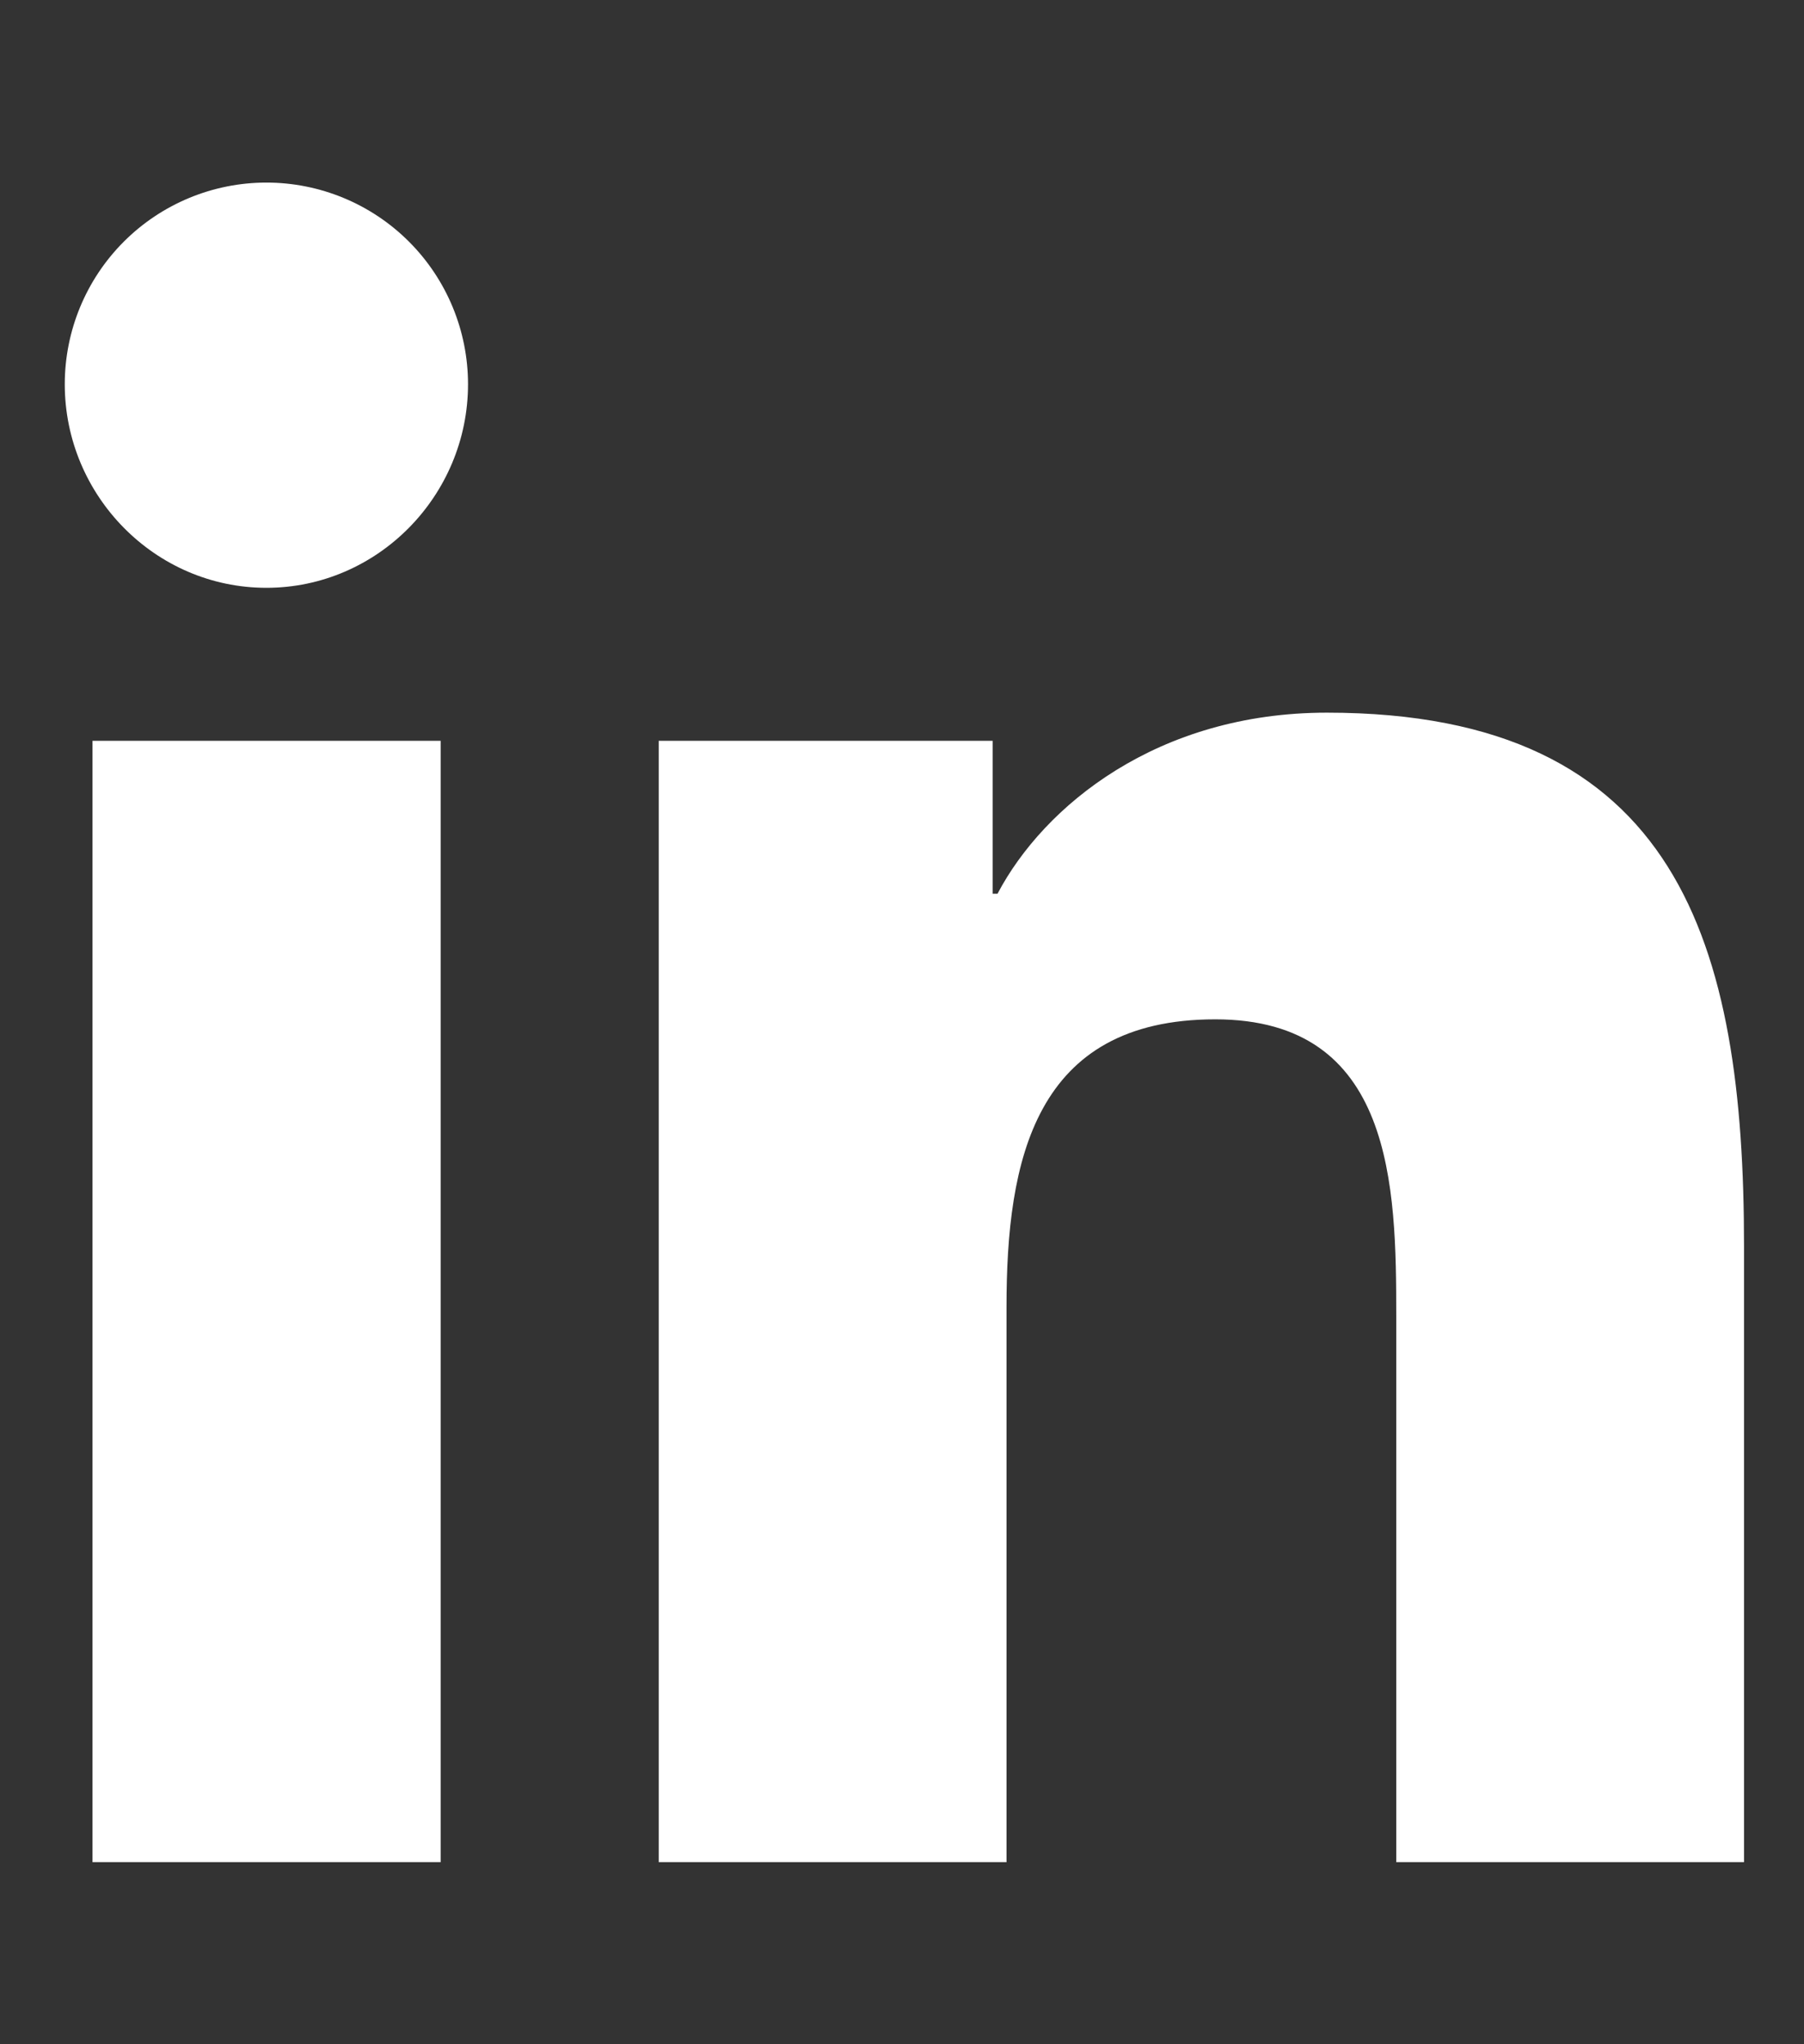 <svg xmlns="http://www.w3.org/2000/svg" fill="none" viewBox="0 0 188 213" height="213" width="188">
<rect x="0" y="0" width="188" height="213" fill="#333333" stroke="none"/>
<path fill="white" d="M45.922 194.019H9.641V77.183H45.922V194.019ZM27.762 61.245C16.16 61.245 6.75 51.636 6.75 40.034C6.75 34.462 8.964 29.117 12.904 25.177C16.845 21.236 22.189 19.023 27.762 19.023C33.334 19.023 38.679 21.236 42.619 25.177C46.56 29.117 48.773 34.462 48.773 40.034C48.773 51.636 39.359 61.245 27.762 61.245ZM181.711 194.019H145.508V137.144C145.508 123.589 145.234 106.206 126.645 106.206C107.781 106.206 104.891 120.933 104.891 136.167V194.019H68.648V77.183H103.445V93.12H103.953C108.797 83.94 120.629 74.253 138.281 74.253C175 74.253 181.75 98.433 181.75 129.839V194.019H181.711Z"></path>
</svg>
